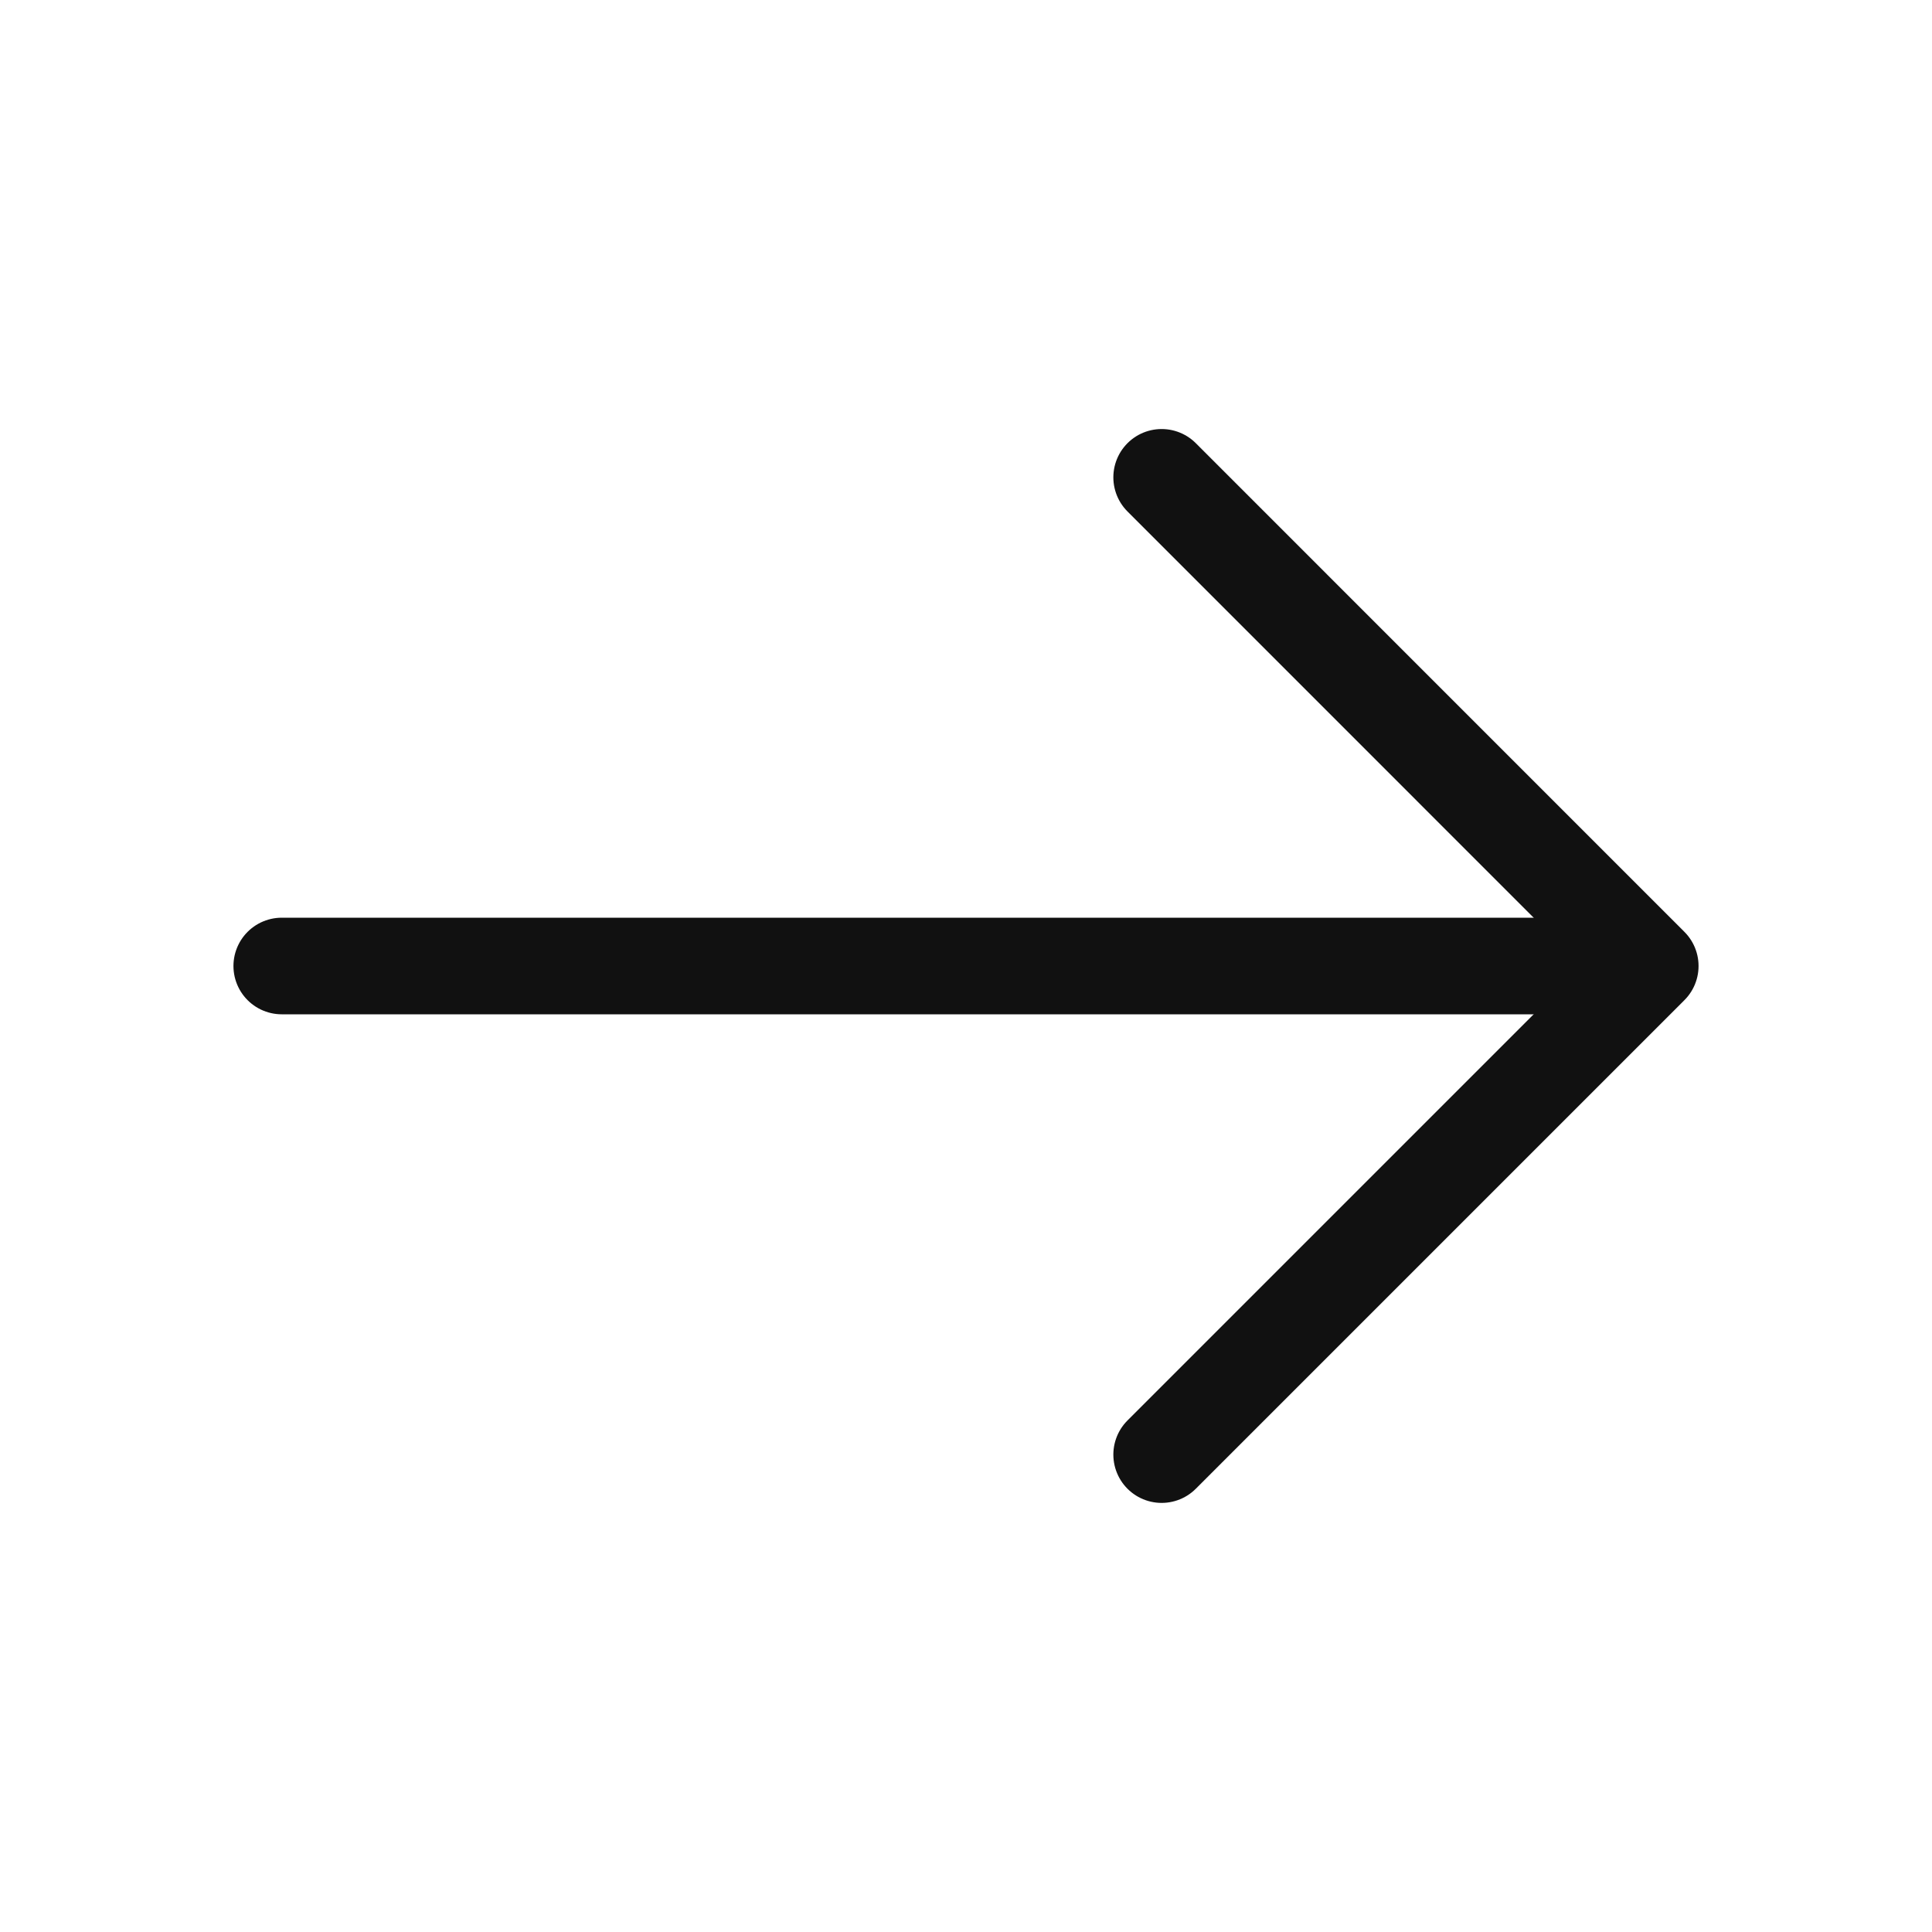 <svg width="30" height="30" viewBox="0 0 30 30" fill="none" xmlns="http://www.w3.org/2000/svg">
<path d="M18.038 7.412L25.625 15L18.038 22.587" stroke="#111111" stroke-width="1.5" stroke-miterlimit="10" stroke-linecap="round" stroke-linejoin="round"/>
<path d="M4.375 15H25.413" stroke="#111111" stroke-width="1.5" stroke-miterlimit="10" stroke-linecap="round" stroke-linejoin="round"/>
</svg>
